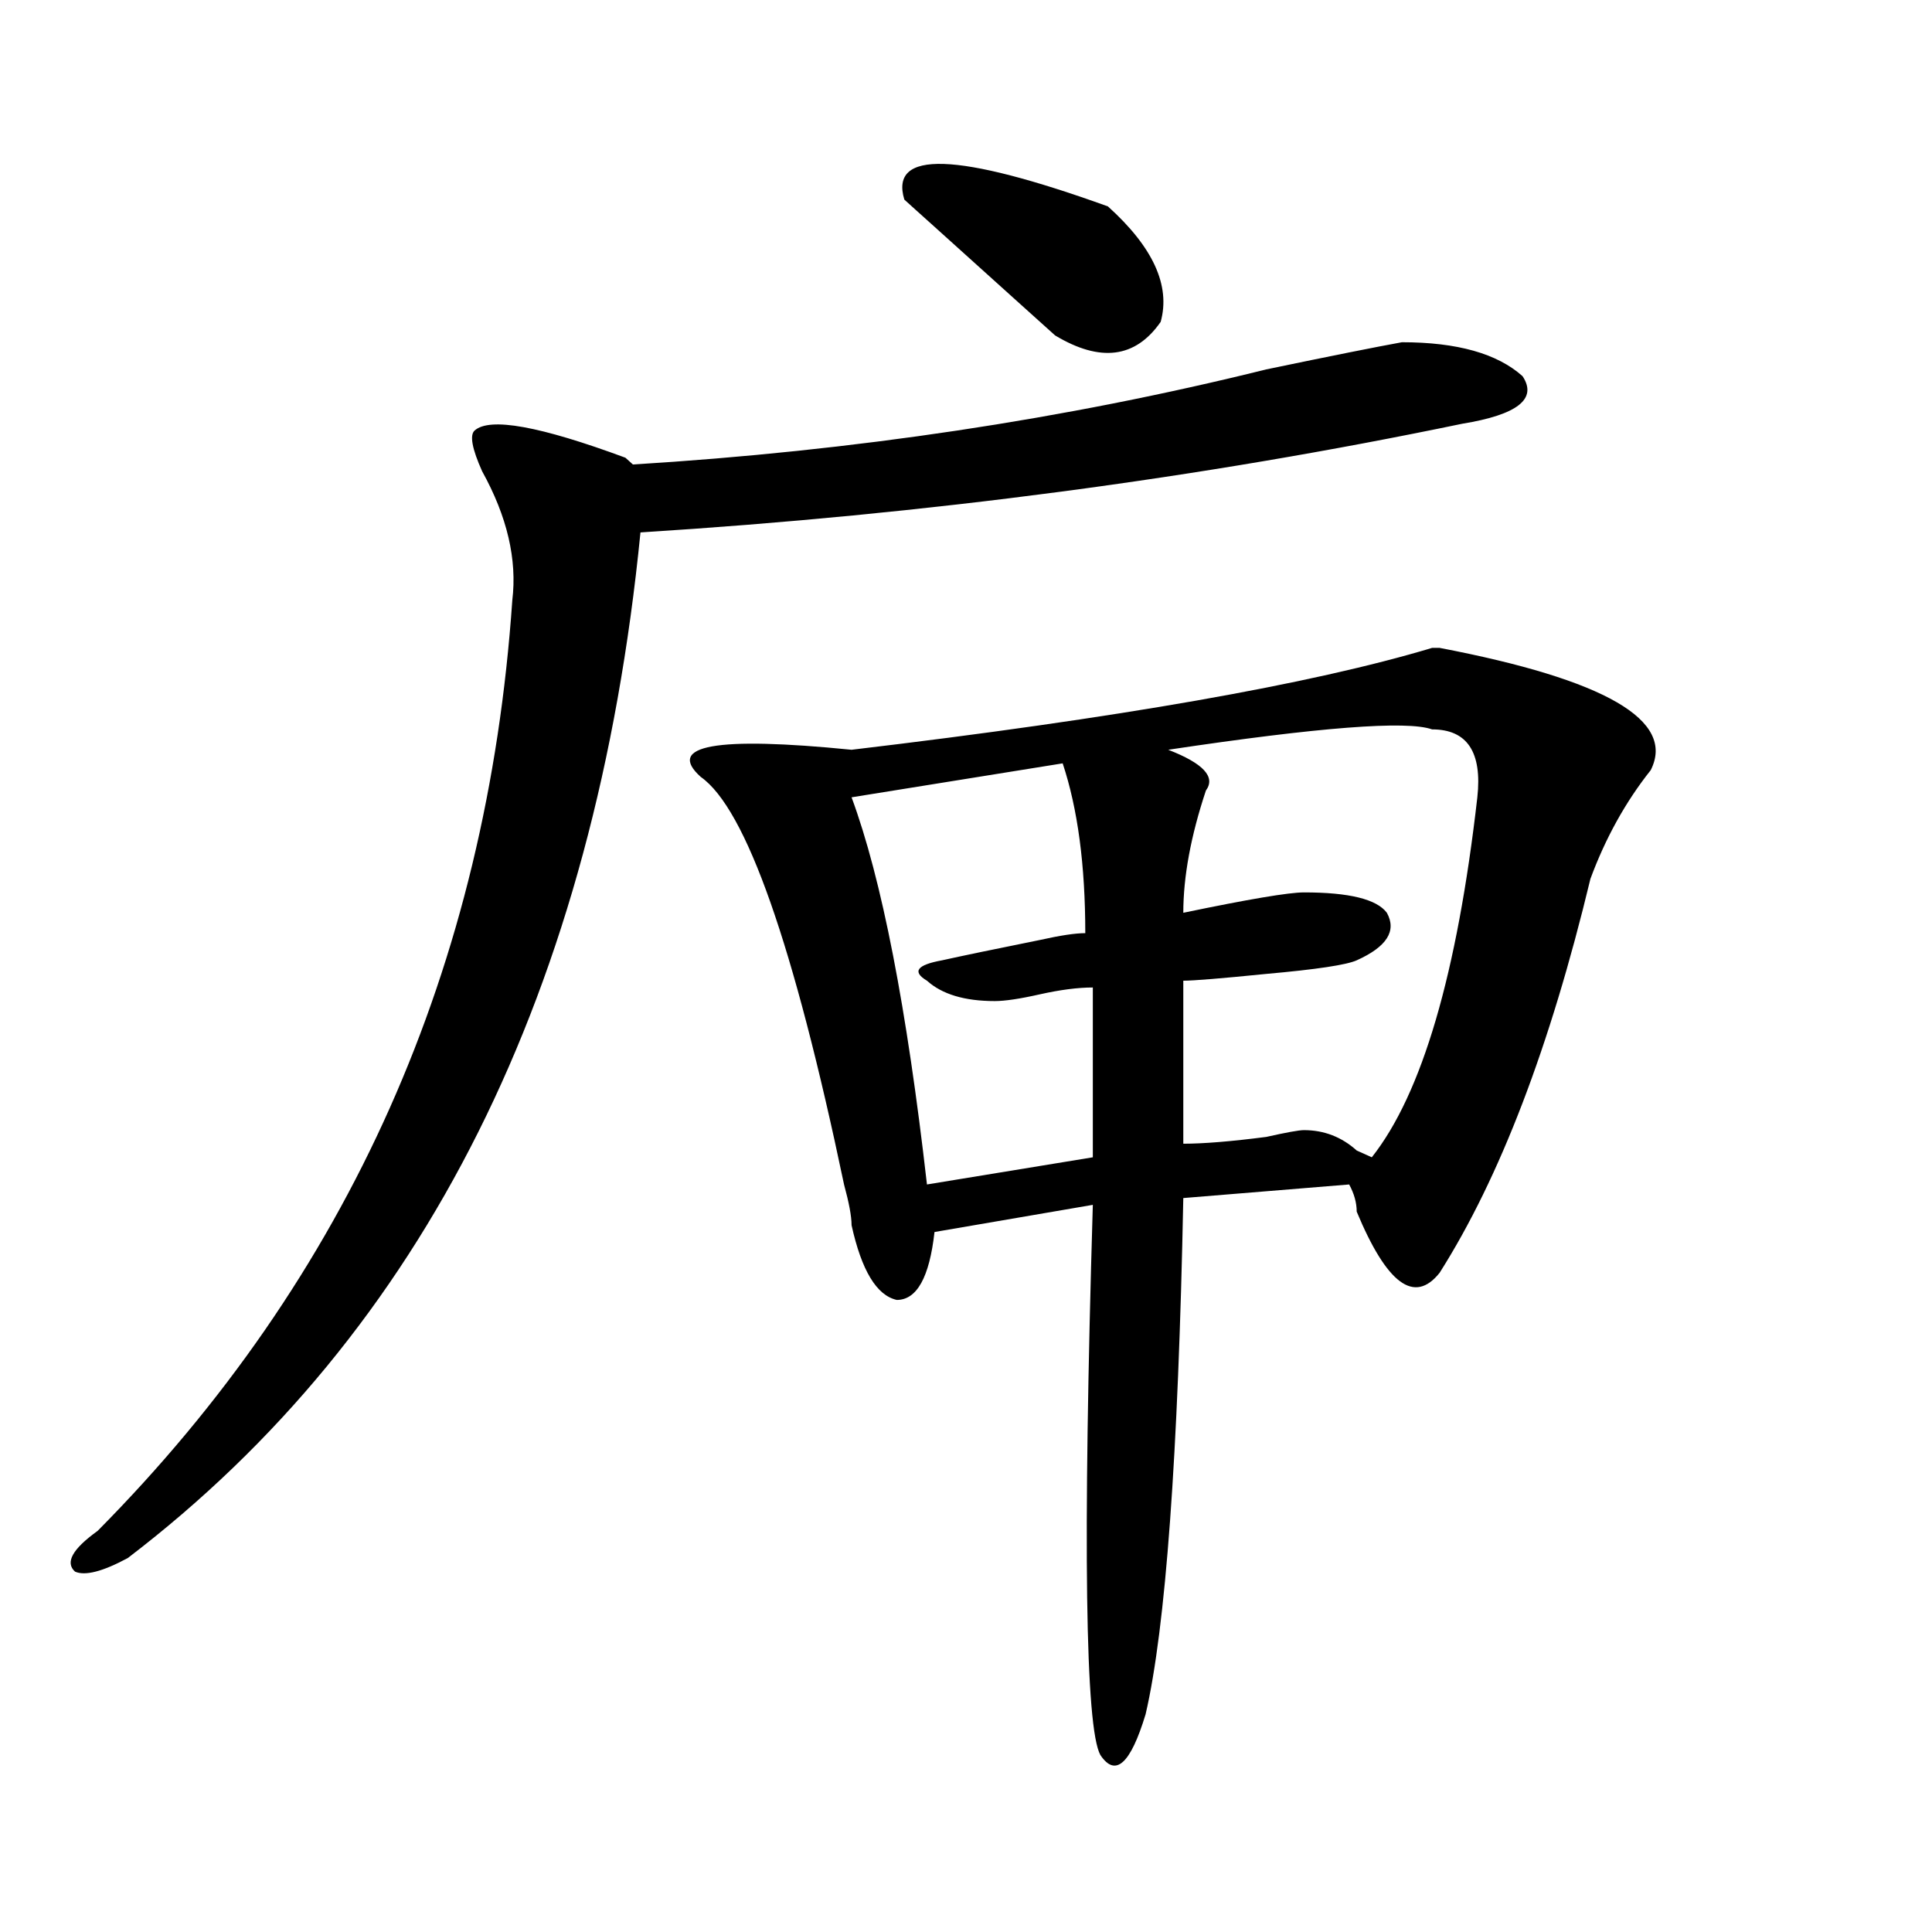 <?xml version="1.0" encoding="utf-8"?>
<!-- Generator: Adobe Illustrator 16.0.0, SVG Export Plug-In . SVG Version: 6.00 Build 0)  -->
<!DOCTYPE svg PUBLIC "-//W3C//DTD SVG 1.1//EN" "http://www.w3.org/Graphics/SVG/1.1/DTD/svg11.dtd">
<svg version="1.1" id="图层_1" xmlns="http://www.w3.org/2000/svg" xmlns:xlink="http://www.w3.org/1999/xlink" x="0px" y="0px"
	 width="1000px" height="1000px" viewBox="0 0 1000 1000" enable-background="new 0 0 1000 1000" xml:space="preserve">
<path d="M725.641,177.141c28.597,0,49.389,5.878,62.438,17.578c7.805,11.755-2.622,19.94-31.219,24.609
	c-135.302,28.125-277.066,46.911-425.355,56.25C308.09,512.333,219.616,689.269,66.145,806.438
	c-13.049,7.031-22.134,9.338-27.316,7.031c-5.244-4.725-1.342-11.7,11.707-21.094c130.058-131.231,201.58-291.797,214.629-481.641
	c2.561-21.094-2.622-43.341-15.609-66.797c-5.244-11.7-6.524-18.731-3.902-21.094c7.805-7.031,33.779-2.308,78.047,14.063
	l3.902,3.516c114.448-7.031,223.714-23.401,327.797-49.219C689.178,184.172,712.592,179.503,725.641,177.141z M854.418,398.625
	c-13.049,16.425-23.414,35.156-31.219,56.25c-20.854,86.737-46.828,154.688-78.047,203.906
	c-13.049,16.425-27.316,5.878-42.926-31.641c0-4.669-1.342-9.339-3.902-14.063l-85.852,7.031
	c-2.622,133.594-9.146,222.638-19.512,267.188c-7.805,25.763-15.609,32.794-23.414,21.094
	c-7.805-14.063-9.146-108.984-3.902-284.766l-81.949,14.063c-2.622,23.456-9.146,35.156-19.512,35.156
	c-10.427-2.308-18.231-15.216-23.414-38.672c0-4.669-1.342-11.7-3.902-21.094c-26.036-124.2-50.73-194.513-74.145-210.938
	c-18.231-16.37,7.805-21.094,78.047-14.063c137.862-16.37,238.043-33.948,300.48-52.734h3.902
	C831.004,351.769,867.405,372.862,854.418,398.625z M550.035,395.109L440.77,412.688c15.609,42.188,28.597,108.984,39.023,200.391
	l85.852-14.063v-87.891c-7.805,0-16.951,1.208-27.316,3.516c-10.427,2.362-18.231,3.516-23.414,3.516
	c-15.609,0-27.316-3.516-35.121-10.547c-7.805-4.669-5.244-8.185,7.805-10.547c10.365-2.308,27.316-5.823,50.73-10.547
	c10.365-2.308,18.17-3.516,23.414-3.516C561.742,447.844,557.84,418.565,550.035,395.109z M468.086,103.313
	c-7.805-25.763,27.316-24.609,105.363,3.516c23.414,21.094,32.499,41.034,27.316,59.766c-13.049,18.786-31.219,21.094-54.633,7.031
	c-10.427-9.339-31.219-28.125-62.438-56.25C475.891,110.344,470.646,105.675,468.086,103.313z M741.25,377.531
	c-13.049-4.669-58.535-1.153-136.582,10.547c18.17,7.031,24.694,14.063,19.512,21.094c-7.805,23.456-11.707,44.55-11.707,63.281
	c33.779-7.031,54.633-10.547,62.438-10.547c23.414,0,37.682,3.516,42.926,10.547c5.183,9.394,0,17.578-15.609,24.609
	c-5.244,2.362-20.854,4.724-46.828,7.031c-23.414,2.362-37.743,3.516-42.926,3.516v84.375c10.365,0,24.694-1.153,42.926-3.516
	c10.365-2.308,16.89-3.516,19.512-3.516c10.365,0,19.512,3.516,27.316,10.547l7.805,3.516
	c25.975-32.794,44.206-94.922,54.633-186.328C767.225,389.286,759.42,377.531,741.25,377.531z"/>
</svg>
